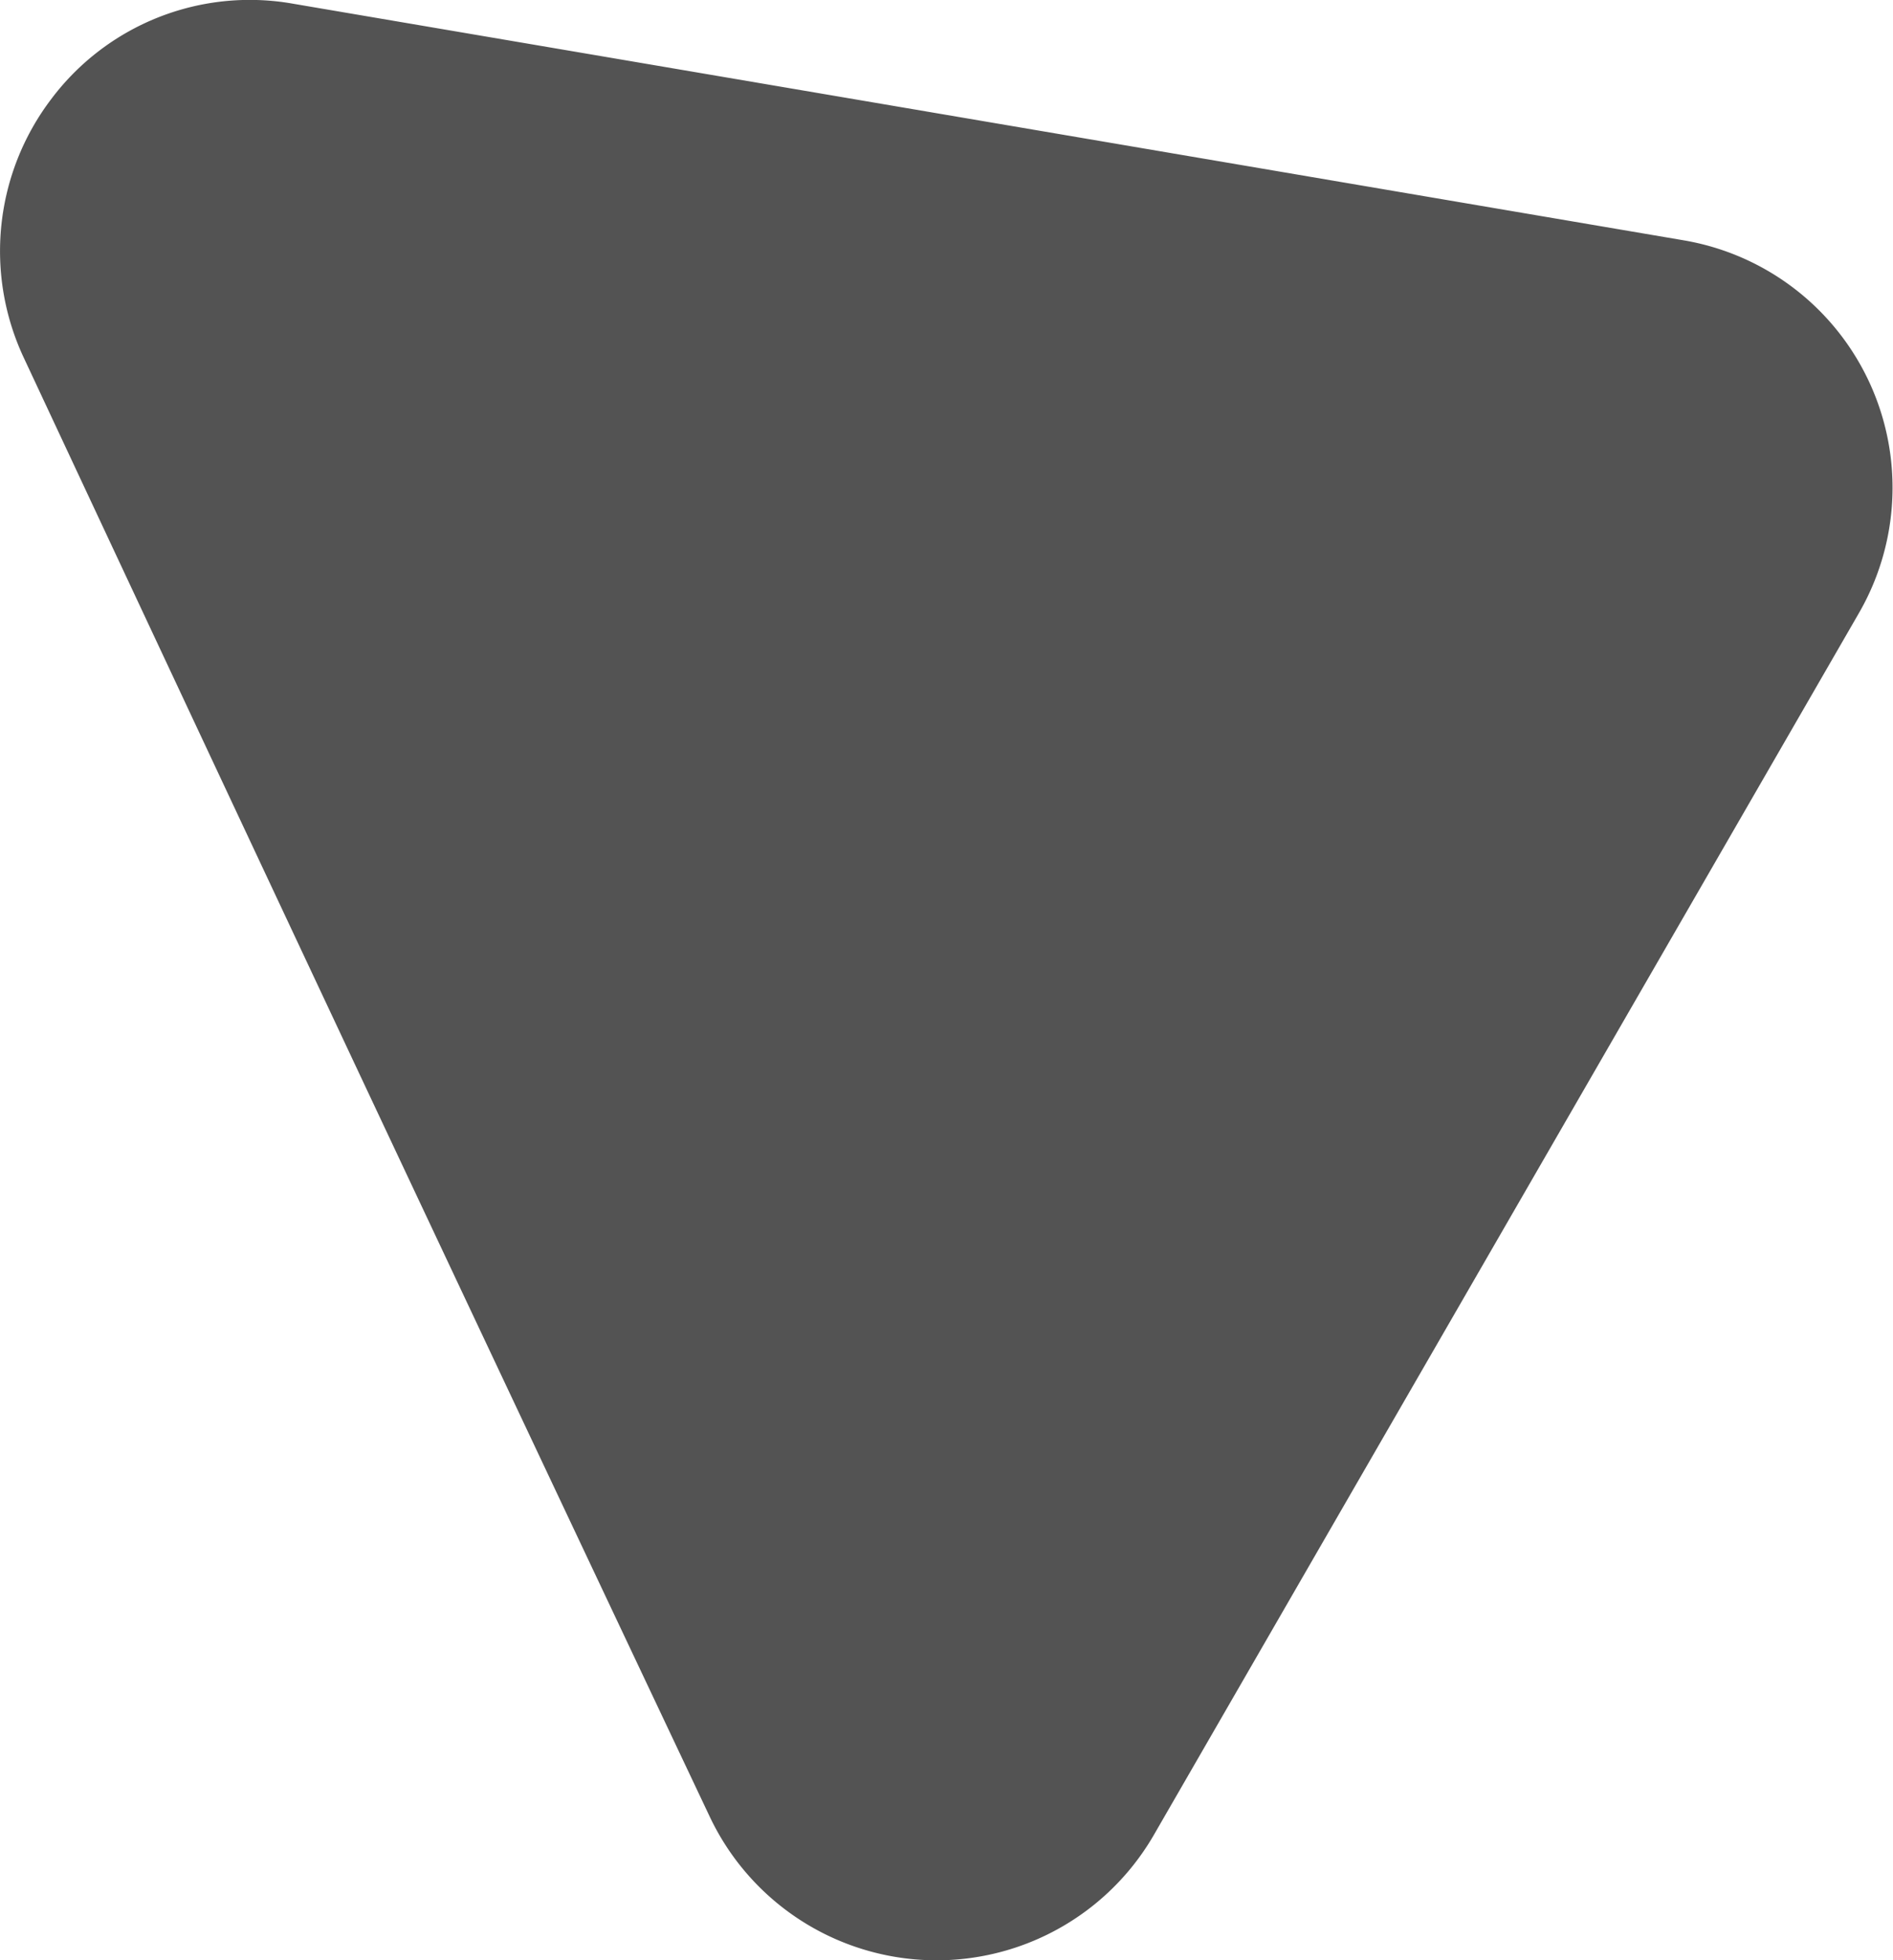 <svg xmlns="http://www.w3.org/2000/svg" width="28.615" height="29.639" viewBox="0 0 28.615 29.639"><g transform="translate(14.307 14.819)" opacity="0.995" style="mix-blend-mode:luminosity;isolation:isolate"><path d="M28.1,9.269,17.443,27.741a3.793,3.793,0,0,1-6.718-.282Q8.081,21.87,5.45,16.273,2.9,10.843.36,5.41A3.8,3.8,0,0,1,.773,1.5,3.752,3.752,0,0,1,4.429.056L25.454,3.634A3.793,3.793,0,0,1,28.1,9.269Z" transform="translate(-14.307 -14.819)" fill="#525252"/></g></svg>